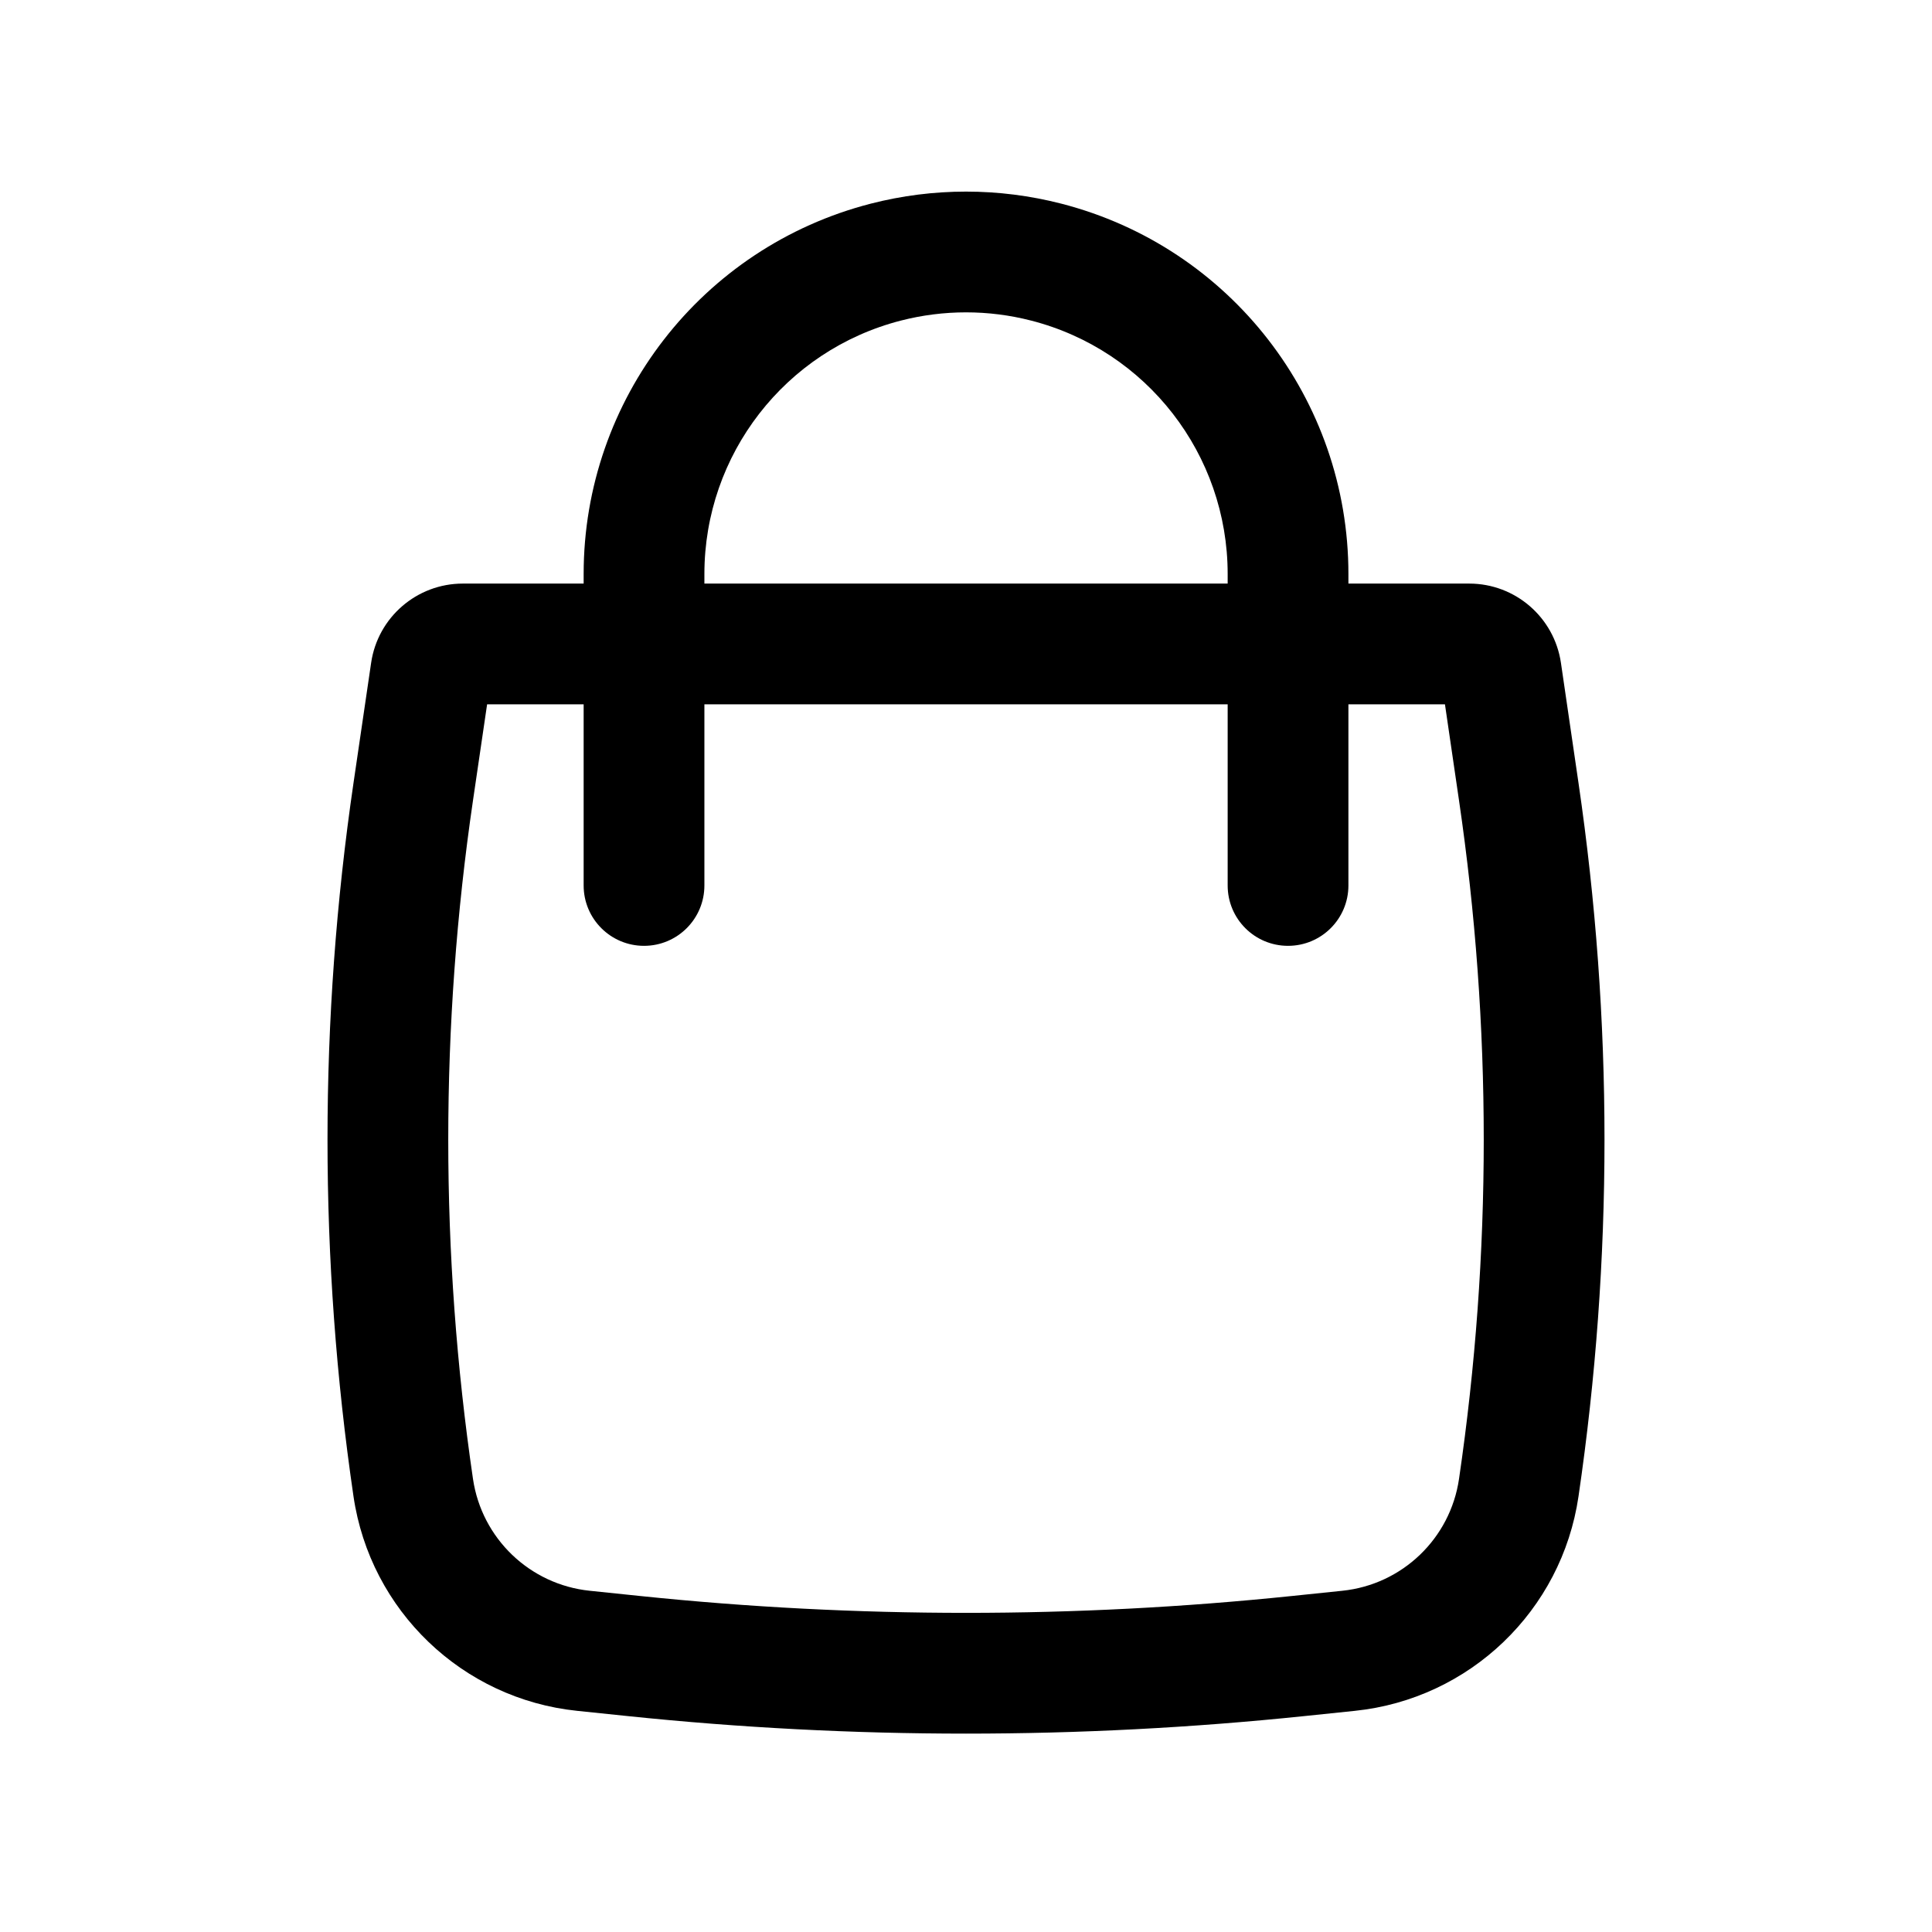<svg width="32" height="32" viewBox="0 0 32 32" fill="none" xmlns="http://www.w3.org/2000/svg">
<path fill-rule="evenodd" clip-rule="evenodd" d="M9.667 9.666V9.507C9.667 6.616 11.624 4.093 14.423 3.373C15.458 3.107 16.543 3.107 17.578 3.373C20.377 4.093 22.334 6.616 22.334 9.507V9.666H24.335C25.097 9.666 25.743 10.225 25.854 10.979L26.145 12.969C26.719 16.887 26.719 20.867 26.145 24.785C25.868 26.677 24.342 28.14 22.44 28.337L21.602 28.424C17.878 28.811 14.123 28.811 10.399 28.424L9.56 28.337C7.658 28.14 6.133 26.677 5.855 24.785C5.281 20.867 5.281 16.887 5.855 12.969L6.147 10.979C6.257 10.225 6.904 9.666 7.666 9.666H9.667ZM14.921 5.31C15.629 5.128 16.372 5.128 17.079 5.31C18.995 5.802 20.334 7.529 20.334 9.507V9.666H11.667V9.507C11.667 7.529 13.006 5.802 14.921 5.31ZM9.667 11.666V14.666C9.667 15.219 10.115 15.666 10.667 15.666C11.219 15.666 11.667 15.219 11.667 14.666V11.666H20.334V14.666C20.334 15.219 20.781 15.666 21.334 15.666C21.886 15.666 22.334 15.219 22.334 14.666V11.666H23.933L24.166 13.259C24.712 16.984 24.712 20.77 24.166 24.495C24.022 25.482 23.226 26.245 22.234 26.348L21.395 26.435C17.808 26.807 14.192 26.807 10.605 26.435L9.767 26.348C8.775 26.245 7.979 25.482 7.834 24.495C7.288 20.77 7.288 16.984 7.834 13.259L8.068 11.666H9.667Z" fill="black"/>
</svg>
